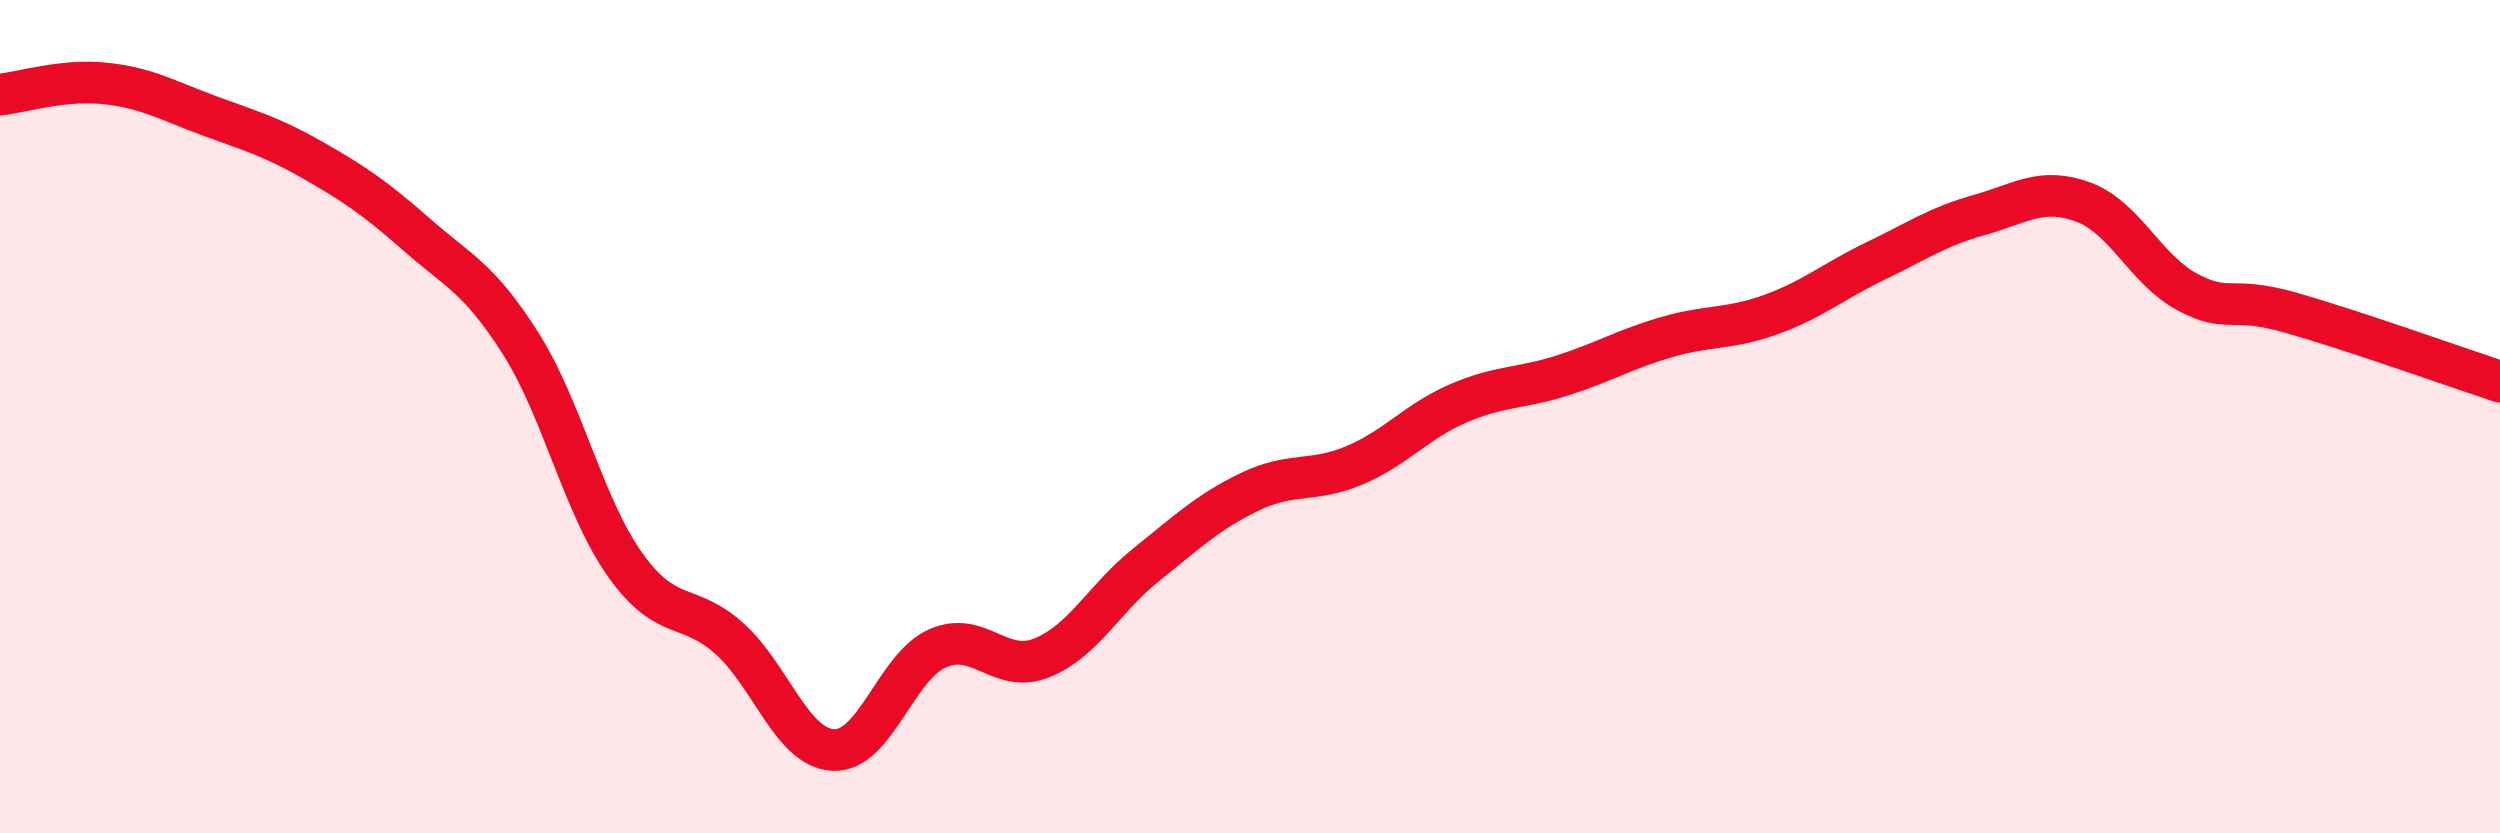 
    <svg width="60" height="20" viewBox="0 0 60 20" xmlns="http://www.w3.org/2000/svg">
      <path
        d="M 0,2.27 C 0.5,2.22 1.5,1.9 2.5,2 C 3.5,2.1 4,2.4 5,2.77 C 6,3.14 6.5,3.27 7.5,3.84 C 8.5,4.41 9,4.75 10,5.63 C 11,6.51 11.5,6.67 12.5,8.25 C 13.5,9.83 14,12.14 15,13.55 C 16,14.96 16.5,14.43 17.5,15.32 C 18.5,16.21 19,17.95 20,18 C 21,18.05 21.5,16 22.5,15.56 C 23.5,15.12 24,16.19 25,15.79 C 26,15.39 26.5,14.36 27.5,13.56 C 28.5,12.76 29,12.28 30,11.8 C 31,11.32 31.5,11.59 32.5,11.17 C 33.5,10.75 34,10.11 35,9.68 C 36,9.25 36.5,9.33 37.5,9.01 C 38.5,8.69 39,8.38 40,8.09 C 41,7.8 41.5,7.91 42.5,7.55 C 43.5,7.19 44,6.75 45,6.27 C 46,5.79 46.5,5.44 47.5,5.16 C 48.5,4.88 49,4.48 50,4.85 C 51,5.22 51.5,6.48 52.5,7.01 C 53.5,7.54 53.5,7.08 55,7.51 C 56.5,7.94 59,8.83 60,9.16L60 20L0 20Z"
        fill="#EB0A25"
        opacity="0.1"
        stroke-linecap="round"
        stroke-linejoin="round"
      />
      <path
        d="M 0,2.27 C 0.5,2.22 1.5,1.9 2.5,2 C 3.5,2.1 4,2.4 5,2.77 C 6,3.14 6.5,3.27 7.5,3.84 C 8.5,4.41 9,4.75 10,5.63 C 11,6.51 11.5,6.67 12.5,8.25 C 13.5,9.83 14,12.14 15,13.55 C 16,14.96 16.5,14.43 17.5,15.32 C 18.5,16.21 19,17.95 20,18 C 21,18.05 21.5,16 22.5,15.56 C 23.5,15.12 24,16.19 25,15.79 C 26,15.39 26.5,14.36 27.5,13.56 C 28.5,12.76 29,12.28 30,11.8 C 31,11.32 31.5,11.59 32.5,11.17 C 33.5,10.75 34,10.11 35,9.68 C 36,9.25 36.5,9.33 37.5,9.01 C 38.5,8.69 39,8.38 40,8.09 C 41,7.8 41.5,7.91 42.5,7.55 C 43.5,7.19 44,6.75 45,6.27 C 46,5.79 46.5,5.44 47.5,5.16 C 48.5,4.88 49,4.48 50,4.85 C 51,5.22 51.5,6.48 52.5,7.01 C 53.5,7.54 53.5,7.08 55,7.51 C 56.5,7.94 59,8.83 60,9.16"
        stroke="#EB0A25"
        stroke-width="1"
        fill="none"
        stroke-linecap="round"
        stroke-linejoin="round"
      />
    </svg>
  